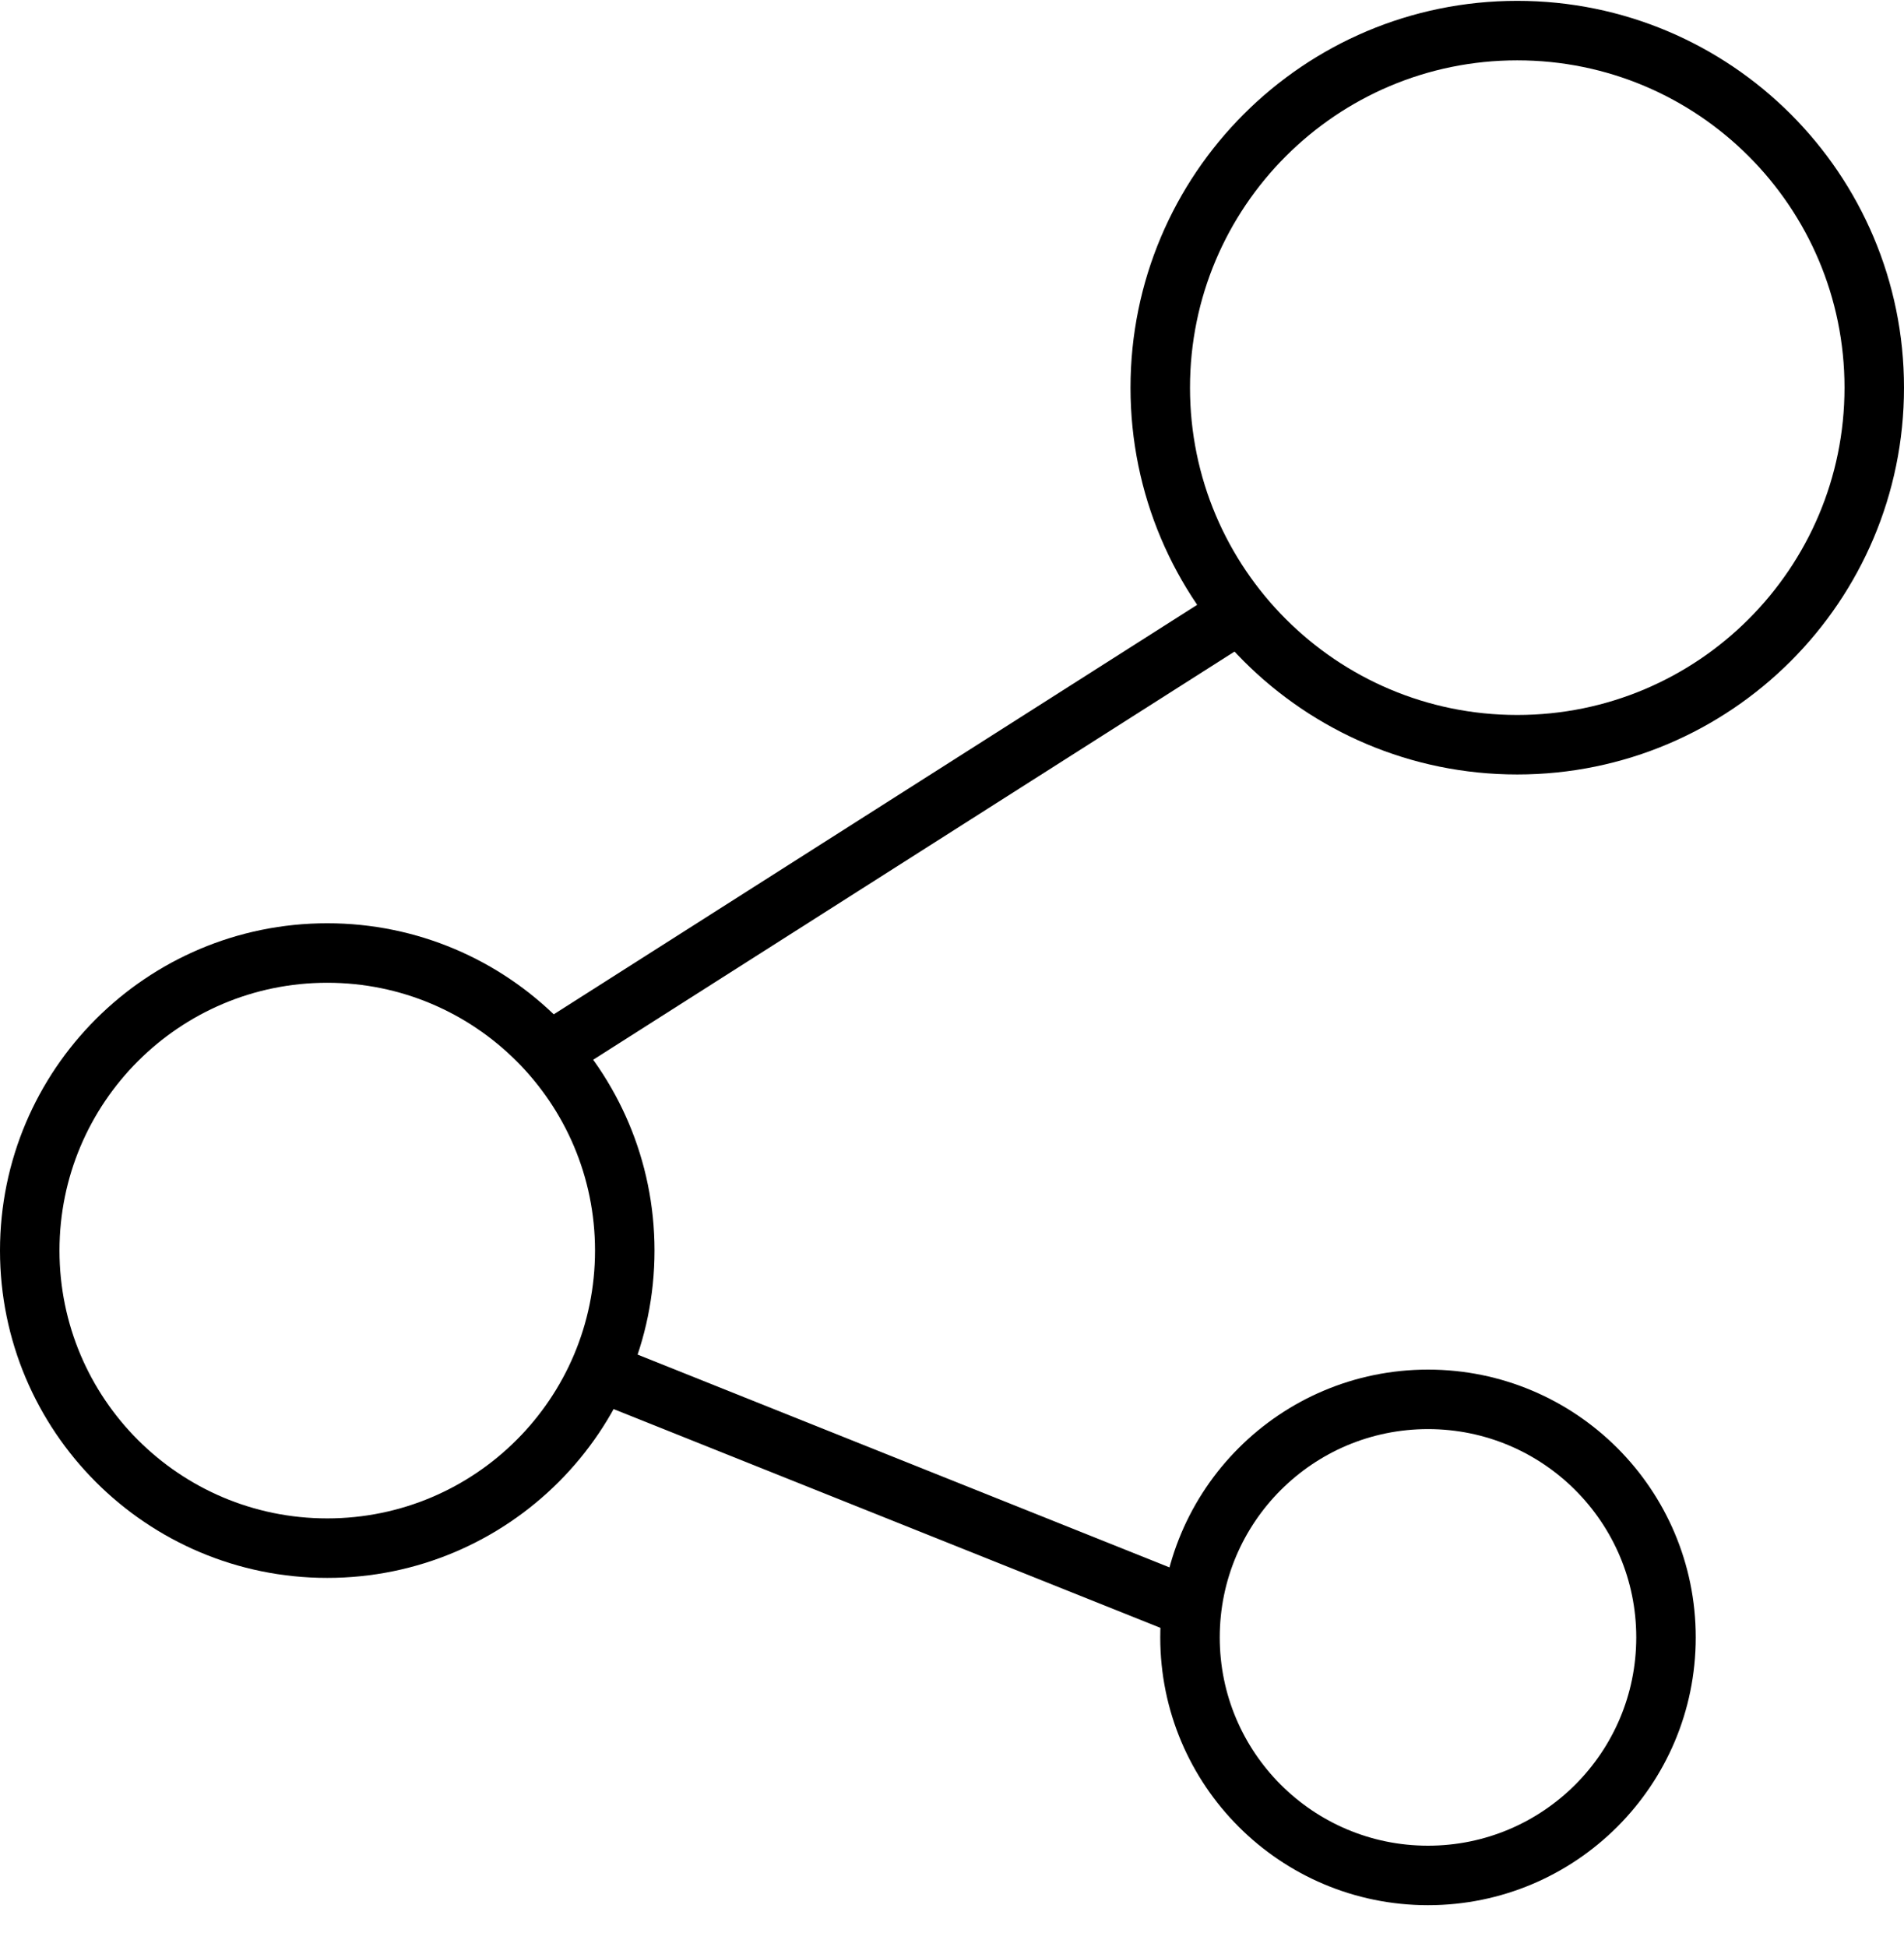 <?xml version="1.0" encoding="UTF-8"?> <svg xmlns="http://www.w3.org/2000/svg" width="45" height="46" viewBox="0 0 45 46" fill="none"> <g clip-path="url(#clip0_32_498)"> <g clip-path="url(#clip1_32_498)"> <g clip-path="url(#clip2_32_498)"> <path d="M35.859 17.598C40.519 17.598 44.297 13.82 44.297 9.161C44.297 4.501 40.519 0.723 35.859 0.723C31.2 0.723 27.422 4.501 27.422 9.161C27.422 13.82 31.2 17.598 35.859 17.598Z" stroke="black" stroke-width="1.406" stroke-miterlimit="10"></path> <path d="M7.734 36.583C11.618 36.583 14.766 33.434 14.766 29.551C14.766 25.668 11.618 22.52 7.734 22.52C3.851 22.52 0.703 25.668 0.703 29.551C0.703 33.434 3.851 36.583 7.734 36.583Z" stroke="black" stroke-width="1.406" stroke-miterlimit="10"></path> <path d="M33.75 44.317C36.857 44.317 39.375 41.798 39.375 38.692C39.375 35.585 36.857 33.067 33.75 33.067C30.643 33.067 28.125 35.585 28.125 38.692C28.125 41.798 30.643 44.317 33.75 44.317Z" stroke="black" stroke-width="1.406" stroke-miterlimit="10"></path> <path d="M28.125 37.989L14.062 32.364" stroke="black" stroke-width="1.406" stroke-miterlimit="10"></path> <path d="M13.359 24.629L28.828 14.786" stroke="black" stroke-width="1.406" stroke-miterlimit="10"></path> </g> </g> </g> <defs> <clipPath id="clip0_32_498"> <rect width="45" height="45" fill="white" transform="translate(0 0.02)"></rect> </clipPath> <clipPath id="clip1_32_498"> <rect width="45" height="45" fill="white" transform="translate(0 0.02)"></rect> </clipPath> <clipPath id="clip2_32_498"> <rect width="45" height="45" fill="white" transform="translate(0 0.02)"></rect> </clipPath> </defs> </svg> 